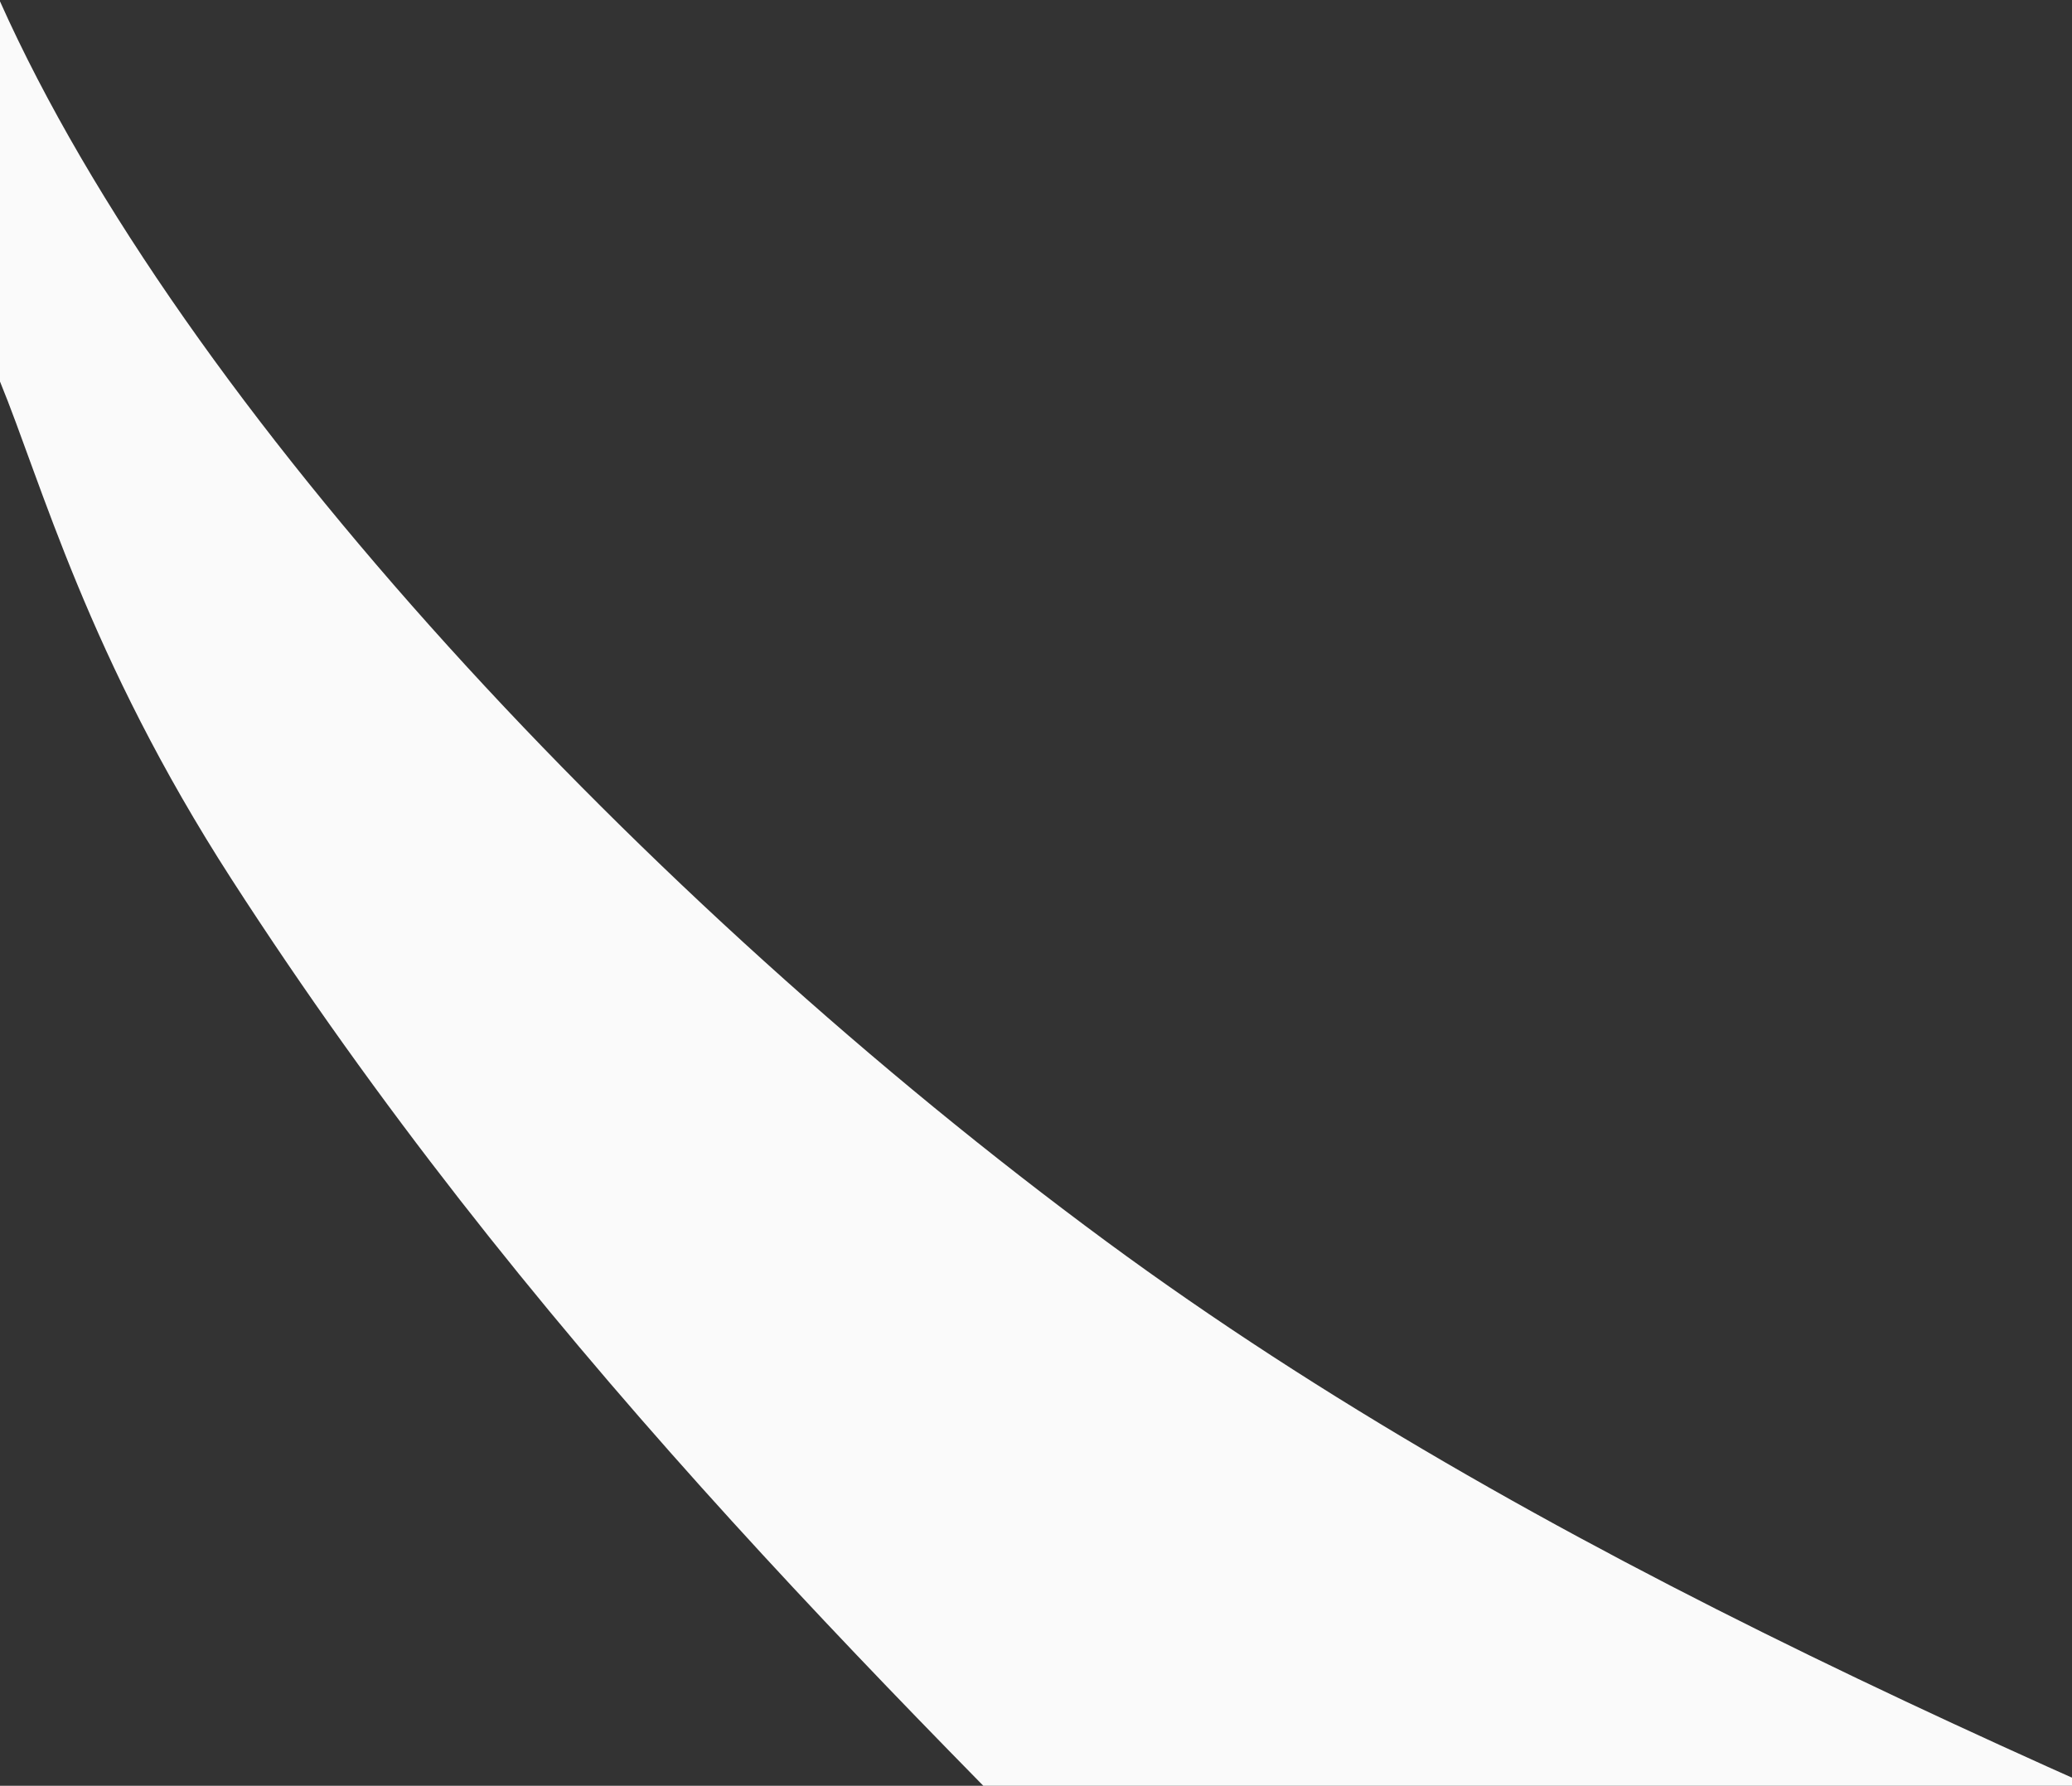 <?xml version="1.0" encoding="UTF-8"?>
<svg xmlns="http://www.w3.org/2000/svg" xmlns:xlink="http://www.w3.org/1999/xlink" width="420" height="362" viewBox="0 0 420 362">
  <rect x="0" y="0" width="420" height="362" fill="#333333" stroke="none"/>
  <defs>
    <clipPath id="a">
      <rect width="420" height="362" transform="translate(0 1145)" fill="rgba(255,0,0,0.2)"></rect>
    </clipPath>
  </defs>
  <g transform="translate(0 -1145)" clip-path="url(#a)">
    <path d="M1084.806,1001.043C1059.043,861.46,937.288,692.863,827.872,611.867,649.592,479.9,399.527,430.825,225.284,302.463,131.652,233.458,37.862,133.481,1,51.07v77.063C9.442,148.7,18.811,183.872,47.93,229c118.854,184.293,279.656,274.692,365.3,437.207,48.5,92.042,53.886,210.144-15.836,334.835H1v1.748H1467.253v-1.748Z" transform="translate(-1 1094.209)" fill="#fafafa"></path>
  </g>
</svg>
